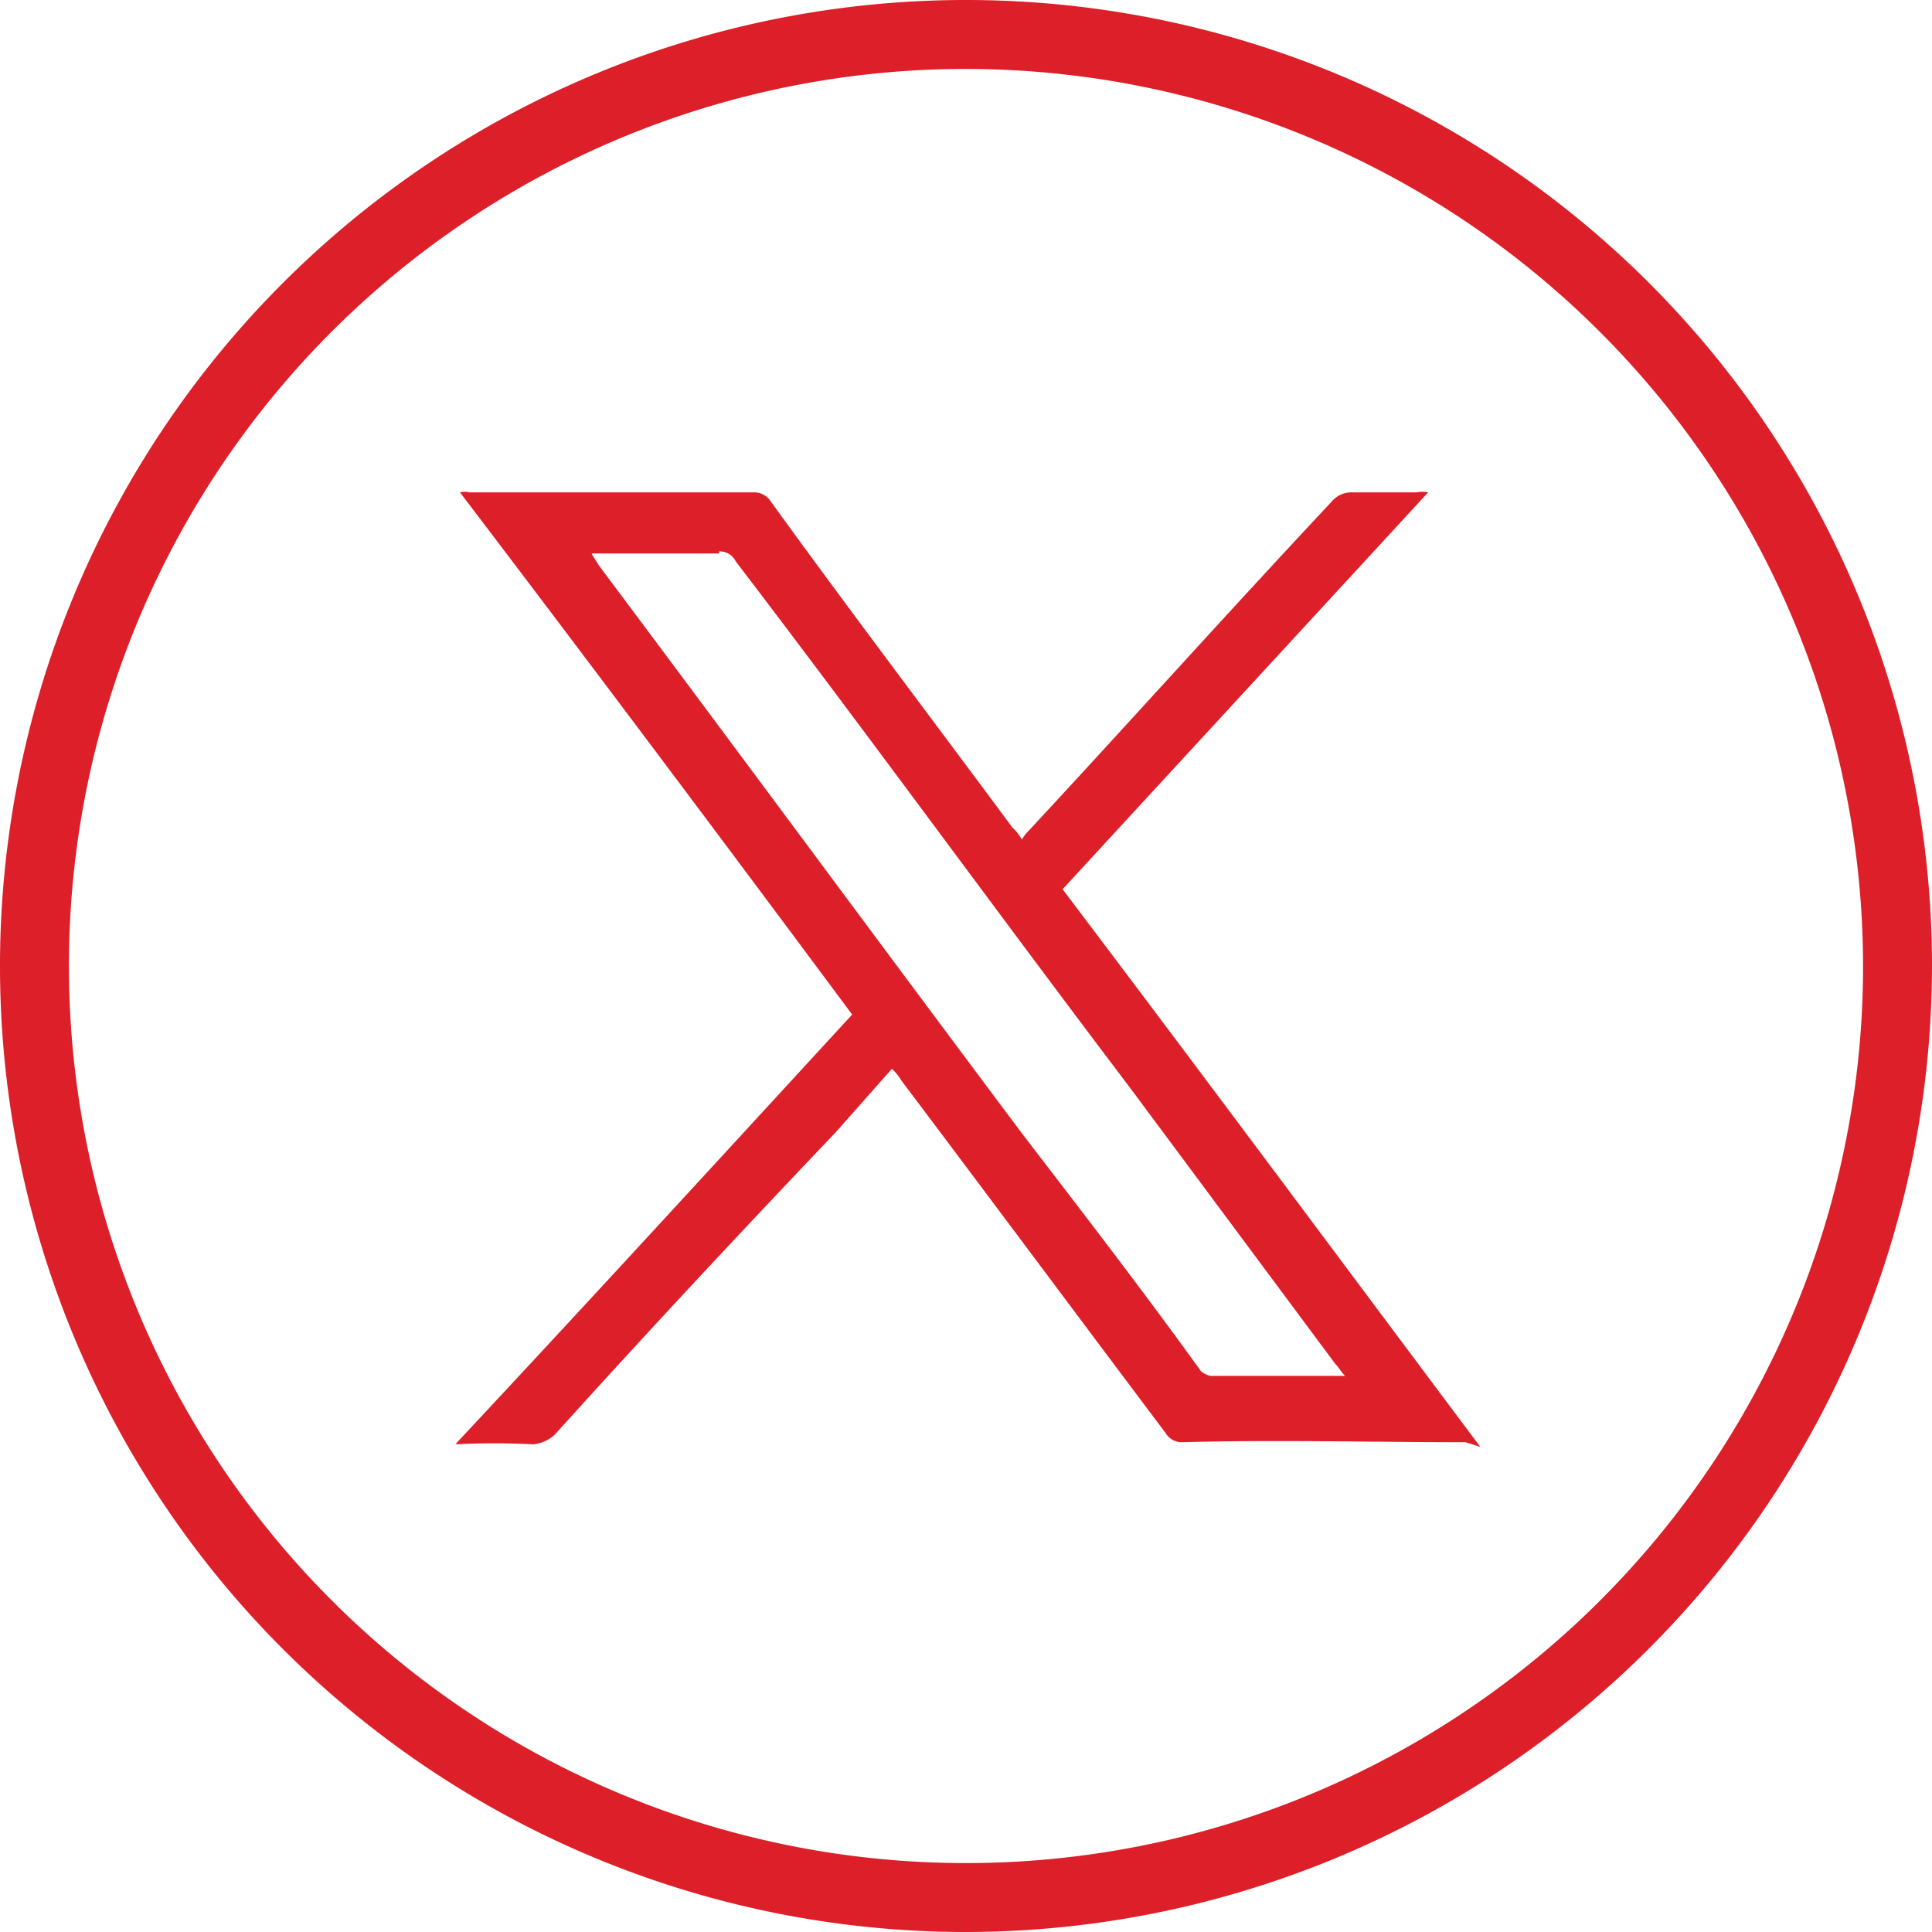<svg xmlns="http://www.w3.org/2000/svg" viewBox="0 0 37 37"><defs><style>.cls-1{fill:#dc1f28;}</style></defs><title>Asset 10</title><g id="Layer_2" data-name="Layer 2"><g id="HOME_PAGE" data-name="HOME PAGE"><path class="cls-1" d="M13.77,10.6H11.33c.05.1.09.14.14.23,2.71,3.62,5.38,7.24,8.09,10.86,1.18,1.54,2.31,3,3.44,4.57a.43.43,0,0,0,.18.09c.86,0,1.68,0,2.58,0-.09-.09-.13-.18-.18-.22l-3.94-5.3c-2.53-3.34-5-6.74-7.55-10.08a.34.34,0,0,0-.32-.19m14.3,17.06c-1.81,0-3.62-.05-5.43,0a.36.36,0,0,1-.32-.18C20.65,25.22,19,23,17.26,20.69a.87.87,0,0,0-.18-.22L16,21.69c-1.81,1.9-3.62,3.84-5.38,5.79a.7.7,0,0,1-.41.18,14.78,14.78,0,0,0-1.49,0c2.58-2.76,5.06-5.47,7.6-8.23-2.49-3.35-5-6.7-7.51-10a.37.37,0,0,1,.18,0h5.47a.38.38,0,0,1,.27.13c1.54,2.13,3.12,4.21,4.66,6.29a.85.85,0,0,1,.18.23.75.75,0,0,1,.14-.18c1.94-2.09,3.84-4.21,5.79-6.29a.49.49,0,0,1,.41-.18h1.22a.53.53,0,0,1,.22,0l-7,7.6c2.67,3.53,5.29,7.06,8,10.68Z"/><path class="cls-1" d="M18.5,37A18.5,18.5,0,1,1,37,18.5,18.52,18.52,0,0,1,18.5,37Zm0-35.68A17.18,17.18,0,1,0,35.68,18.5,17.2,17.2,0,0,0,18.5,1.32Z"/></g></g></svg>